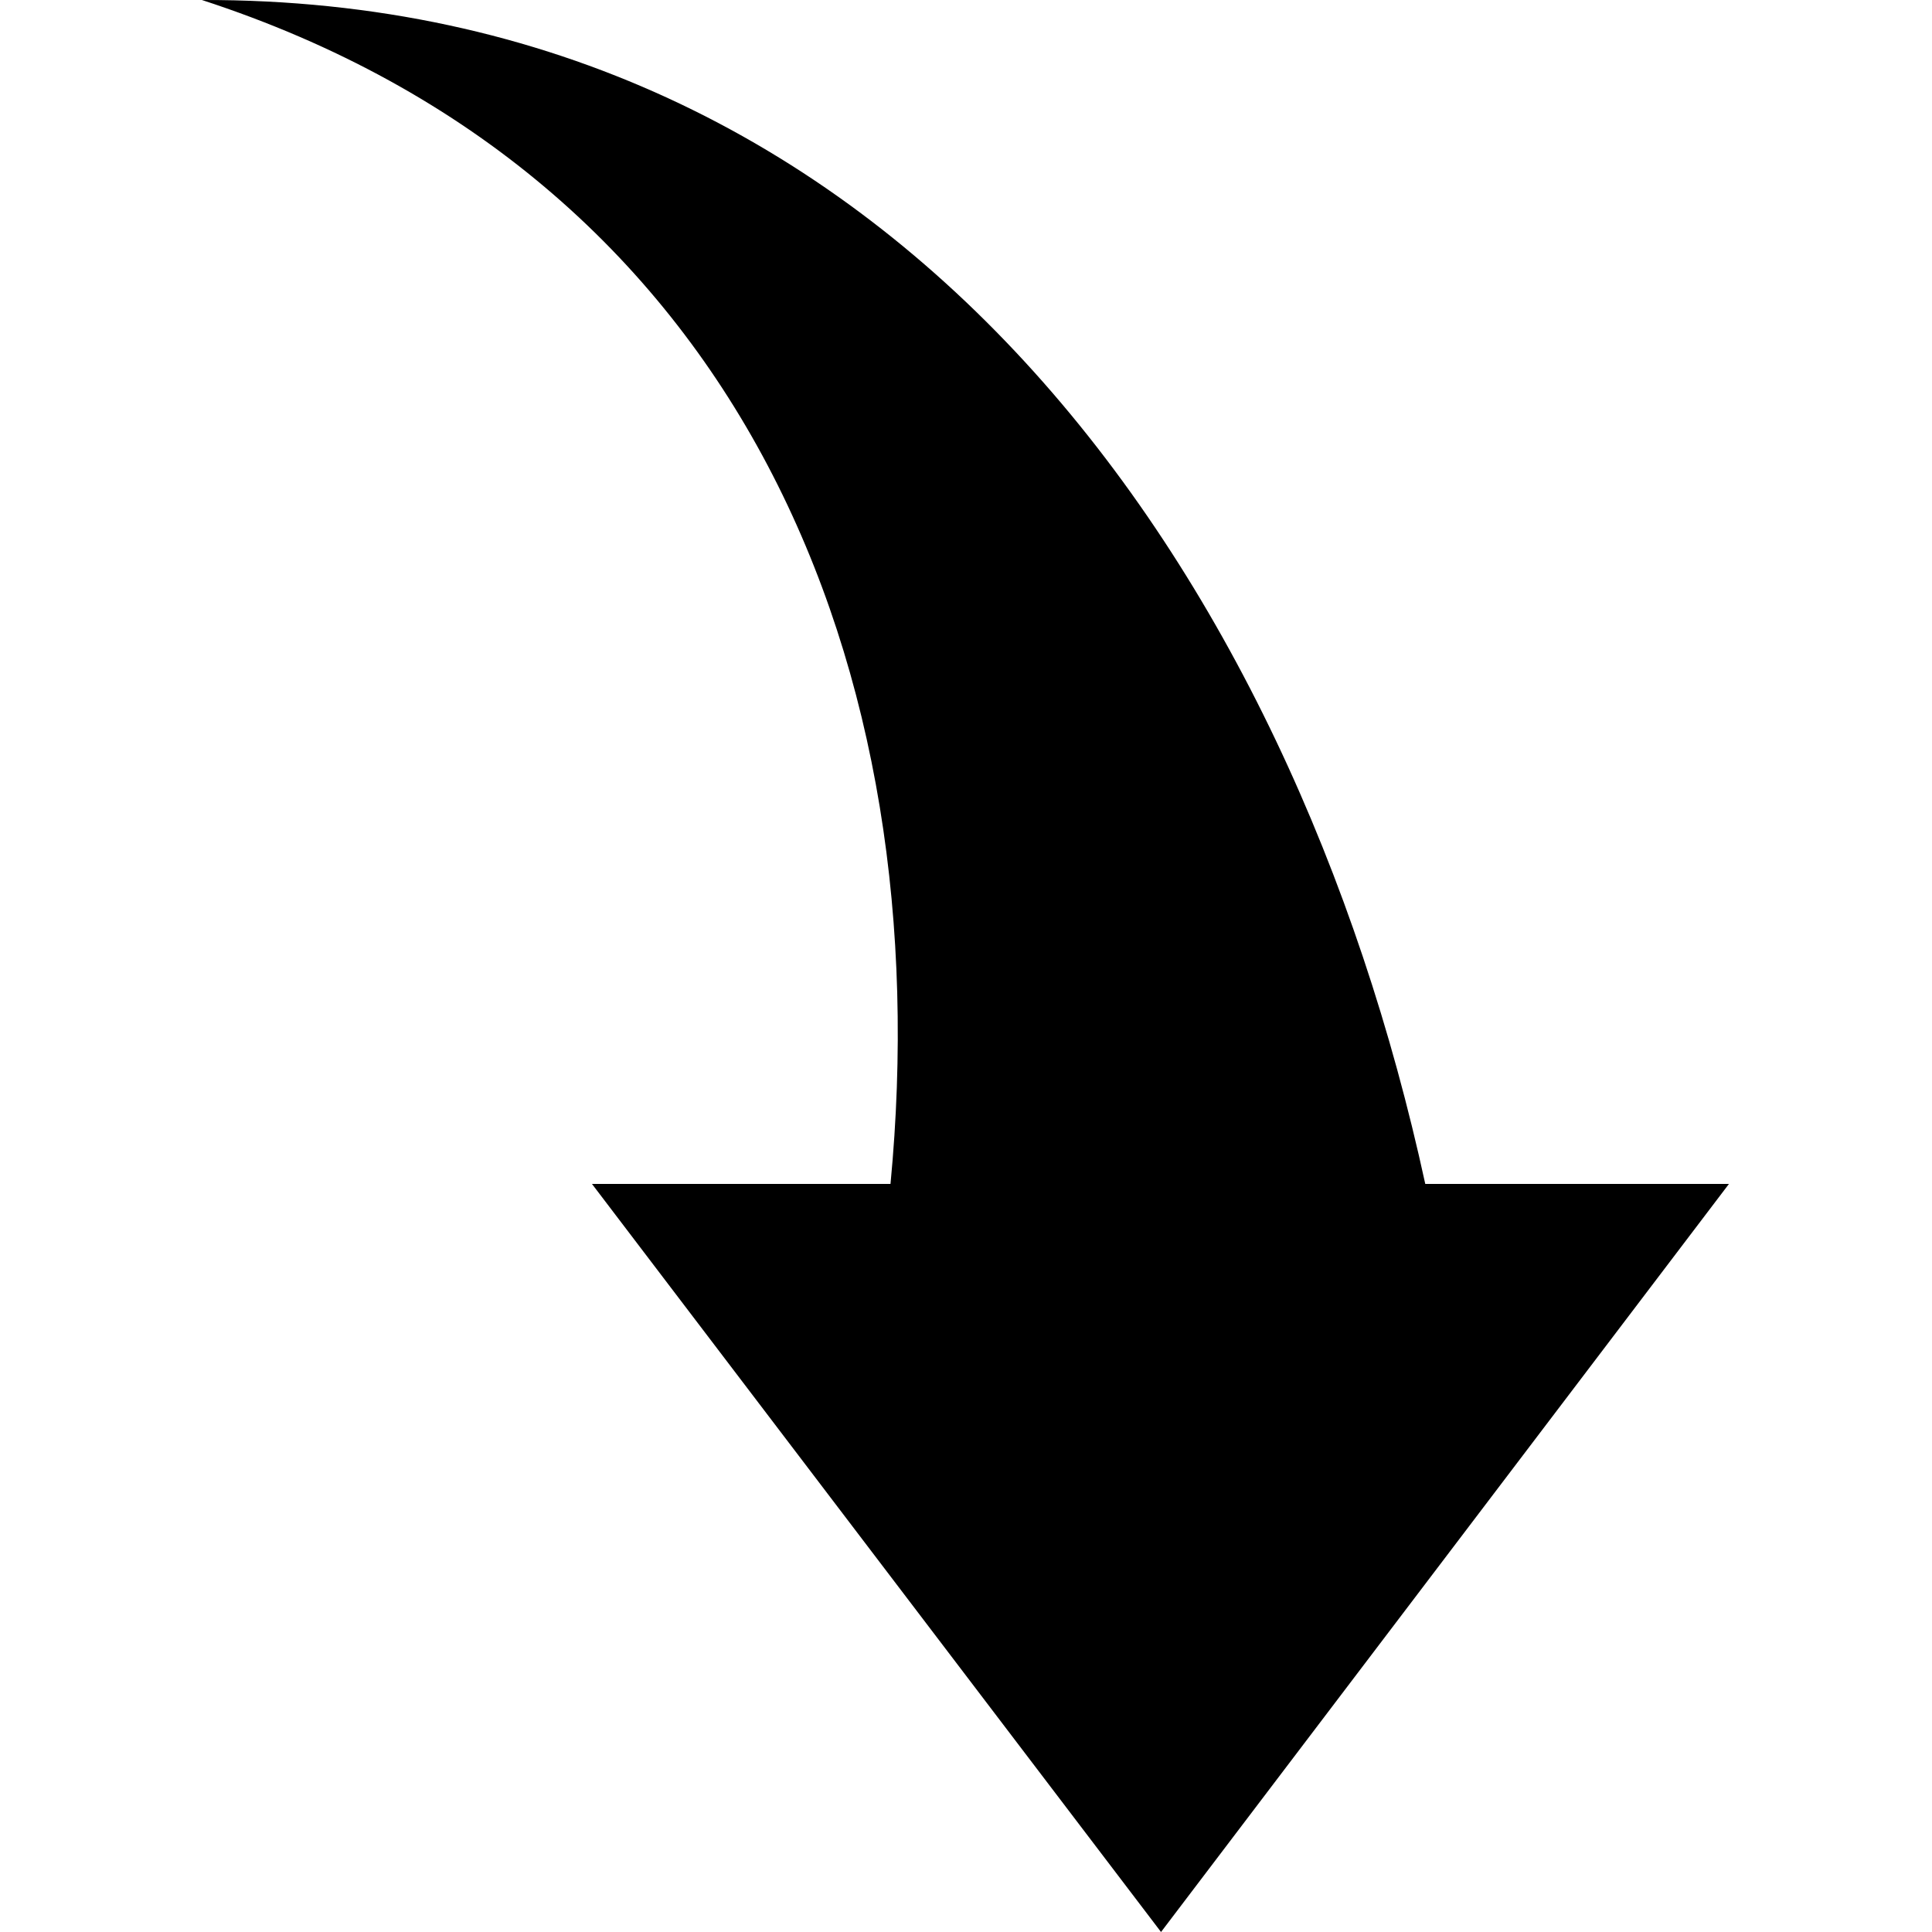 <?xml version="1.0" encoding="utf-8"?>
<!-- Generator: Adobe Illustrator 19.1.0, SVG Export Plug-In . SVG Version: 6.00 Build 0)  -->
<svg version="1.1" id="Capa_1" xmlns="http://www.w3.org/2000/svg" xmlns:xlink="http://www.w3.org/1999/xlink" x="0px" y="0px"
	 viewBox="119 -118.8 337.8 337.8" style="enable-background:new 119 -118.8 337.8 337.8;" xml:space="preserve">
<g>
	<path d="M322,219L222.5,88.2h52.2c8.6-89.9-25.8-176.2-120.4-207c121.7-0.3,190.6,99.9,213.9,207h53.1L322,219z"/>
</g>
</svg>

